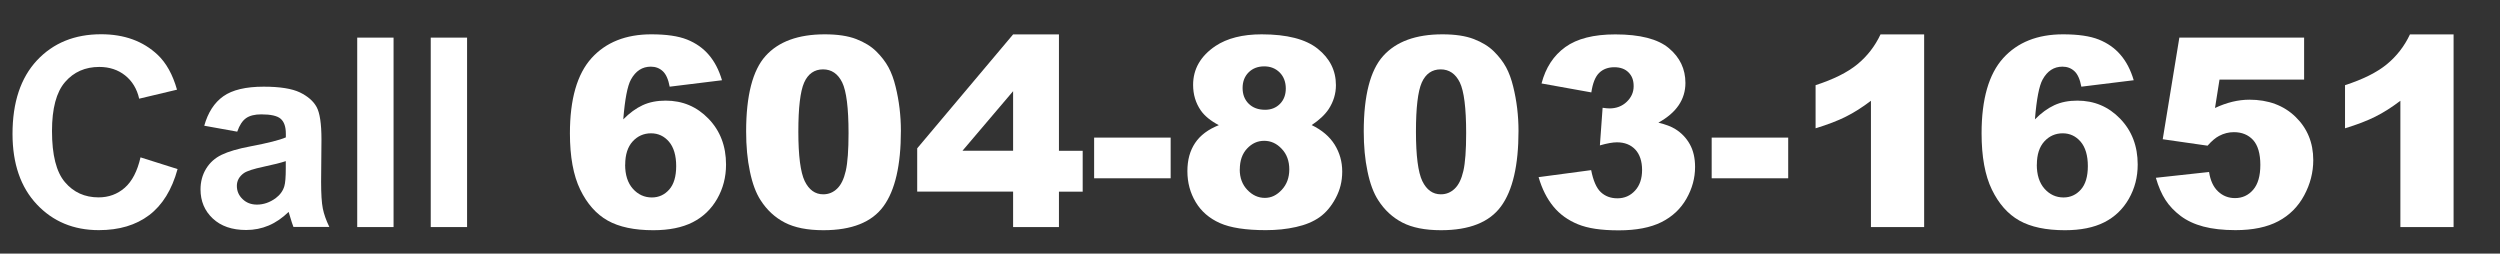 <?xml version="1.0" encoding="UTF-8"?>
<svg id="Layer_1" data-name="Layer 1" xmlns="http://www.w3.org/2000/svg" viewBox="0 0 349.57 35.46">
  <rect x="0" y="0" width="349.57" height="35.46" fill="#333333" stroke="none"/>
  <defs>
    <style>
      .cls-1 {
        fill: #fff;
        stroke-width: 0px;
      }
    </style>
  </defs>
  <path class="cls-1" d="M19.64,22l5.19,1.64c-.79,2.89-2.12,5.04-3.97,6.44-1.85,1.4-4.19,2.1-7.04,2.1-3.52,0-6.41-1.2-8.67-3.6-2.26-2.4-3.4-5.69-3.4-9.86,0-4.41,1.14-7.83,3.41-10.27,2.28-2.44,5.27-3.66,8.98-3.66,3.24,0,5.87.96,7.9,2.87,1.2,1.13,2.11,2.76,2.71,4.88l-5.29,1.26c-.31-1.37-.97-2.46-1.96-3.25-.99-.79-2.2-1.19-3.62-1.19-1.96,0-3.56.7-4.78,2.11-1.22,1.41-1.83,3.69-1.83,6.85,0,3.35.6,5.73,1.81,7.15,1.2,1.42,2.77,2.13,4.7,2.13,1.42,0,2.64-.45,3.67-1.35,1.02-.9,1.76-2.32,2.2-4.26Z"/>
  <path class="cls-1" d="M33.17,18.41l-4.61-.83c.52-1.85,1.41-3.23,2.67-4.12,1.26-.89,3.14-1.34,5.64-1.34,2.26,0,3.95.27,5.06.8,1.11.54,1.89,1.22,2.34,2.04.45.82.68,2.34.68,4.54l-.05,5.93c0,1.69.08,2.93.24,3.73.16.8.47,1.66.91,2.57h-5.02c-.13-.34-.3-.84-.49-1.5-.08-.3-.14-.5-.18-.6-.87.84-1.79,1.48-2.78,1.9-.99.42-2.04.63-3.16.63-1.98,0-3.53-.54-4.67-1.61-1.14-1.07-1.71-2.43-1.71-4.06,0-1.08.26-2.05.78-2.9.52-.85,1.24-1.5,2.18-1.95.93-.45,2.28-.85,4.04-1.18,2.37-.45,4.02-.86,4.93-1.25v-.51c0-.98-.24-1.67-.72-2.09-.48-.42-1.39-.62-2.73-.62-.9,0-1.61.18-2.11.53-.51.36-.92.98-1.23,1.87ZM39.96,22.53c-.65.22-1.68.48-3.09.78-1.41.3-2.33.6-2.76.89-.66.47-.99,1.07-.99,1.79s.26,1.33.79,1.84c.53.52,1.2.78,2.02.78.92,0,1.79-.3,2.62-.9.61-.46,1.02-1.02,1.21-1.68.13-.43.2-1.26.2-2.48v-1.01Z"/>
  <path class="cls-1" d="M49.95,31.74V5.26h5.08v26.49h-5.08Z"/>
  <path class="cls-1" d="M60.23,31.74V5.26h5.08v26.49h-5.08Z"/>
  <path class="cls-1" d="M100.96,11.22l-7.32.9c-.19-1.02-.51-1.75-.97-2.17-.45-.42-1.01-.63-1.67-.63-1.19,0-2.12.6-2.78,1.81-.48.87-.84,2.72-1.07,5.56.88-.89,1.78-1.55,2.71-1.98.93-.43,2-.64,3.22-.64,2.36,0,4.36.84,5.99,2.53,1.63,1.69,2.45,3.82,2.45,6.41,0,1.75-.41,3.34-1.24,4.79-.83,1.45-1.97,2.54-3.43,3.28-1.46.74-3.3,1.11-5.5,1.11-2.65,0-4.78-.45-6.38-1.35-1.6-.9-2.88-2.35-3.84-4.33-.96-1.98-1.44-4.6-1.44-7.87,0-4.78,1.01-8.28,3.02-10.51,2.01-2.22,4.8-3.33,8.36-3.33,2.11,0,3.77.24,5,.73,1.22.49,2.24,1.2,3.04,2.14.81.94,1.42,2.12,1.84,3.54ZM87.41,23.02c0,1.43.36,2.56,1.08,3.37.72.81,1.61,1.22,2.66,1.22.96,0,1.77-.37,2.42-1.1.65-.73.98-1.83.98-3.29s-.34-2.63-1.01-3.41c-.67-.78-1.51-1.17-2.51-1.17s-1.88.38-2.57,1.14c-.69.76-1.04,1.84-1.04,3.25Z"/>
  <path class="cls-1" d="M104.33,18.39c0-5.03.91-8.56,2.72-10.57,1.81-2.01,4.57-3.02,8.28-3.02,1.78,0,3.25.22,4.39.66,1.14.44,2.08,1.01,2.8,1.72.72.71,1.29,1.45,1.71,2.22.42.78.75,1.68,1,2.72.49,1.98.74,4.04.74,6.18,0,4.81-.81,8.32-2.44,10.55-1.63,2.23-4.43,3.34-8.4,3.34-2.23,0-4.03-.36-5.4-1.07s-2.5-1.75-3.38-3.13c-.64-.98-1.14-2.31-1.49-4-.36-1.69-.53-3.56-.53-5.61ZM111.63,18.41c0,3.37.3,5.68.89,6.91.6,1.23,1.46,1.85,2.59,1.85.75,0,1.39-.26,1.94-.79.55-.52.95-1.35,1.21-2.48.26-1.13.39-2.9.39-5.29,0-3.52-.3-5.88-.89-7.09-.6-1.21-1.49-1.82-2.68-1.82s-2.1.62-2.64,1.85c-.54,1.23-.81,3.52-.81,6.86Z"/>
  <path class="cls-1" d="M141.66,26.79h-13.41v-6.05l13.41-15.93h6.41v16.28h3.32v5.71h-3.32v4.95h-6.41v-4.95ZM141.66,21.08v-8.33l-7.08,8.33h7.08Z"/>
  <path class="cls-1" d="M152.99,19.24h10.7v5.69h-10.7v-5.69Z"/>
  <path class="cls-1" d="M170.44,17.51c-1.16-.61-2-1.3-2.53-2.06-.72-1.04-1.08-2.23-1.08-3.58,0-2.22,1.04-4.03,3.13-5.44,1.63-1.08,3.78-1.63,6.45-1.63,3.54,0,6.16.67,7.85,2.02,1.69,1.35,2.54,3.05,2.54,5.09,0,1.19-.34,2.31-1.01,3.34-.51.77-1.3,1.52-2.38,2.24,1.43.69,2.5,1.6,3.21,2.73.7,1.13,1.06,2.38,1.06,3.76s-.3,2.56-.91,3.71c-.61,1.15-1.36,2.04-2.24,2.67-.89.63-1.99,1.09-3.31,1.38-1.32.3-2.72.44-4.22.44-2.81,0-4.95-.33-6.43-.99-1.48-.66-2.61-1.64-3.38-2.93-.77-1.29-1.16-2.73-1.16-4.32s.36-2.87,1.08-3.95c.72-1.08,1.84-1.91,3.34-2.5ZM173.35,23.7c0,1.17.36,2.12,1.07,2.86.71.74,1.52,1.11,2.44,1.11s1.67-.38,2.37-1.13c.7-.75,1.05-1.71,1.05-2.86s-.35-2.13-1.06-2.87c-.7-.75-1.52-1.12-2.45-1.12s-1.71.36-2.39,1.08-1.02,1.7-1.02,2.93ZM173.75,12.3c0,.92.29,1.65.86,2.21.57.56,1.33.84,2.29.84.84,0,1.54-.28,2.08-.83.54-.55.81-1.27.81-2.15s-.28-1.66-.85-2.23c-.57-.57-1.29-.86-2.17-.86s-1.62.28-2.18.84-.84,1.29-.84,2.18Z"/>
  <path class="cls-1" d="M190.69,18.39c0-5.03.91-8.56,2.72-10.57,1.81-2.01,4.57-3.02,8.28-3.02,1.78,0,3.25.22,4.39.66,1.14.44,2.08,1.01,2.8,1.72.72.71,1.29,1.45,1.71,2.22.42.78.75,1.68,1,2.72.49,1.98.74,4.04.74,6.18,0,4.81-.81,8.32-2.44,10.55-1.63,2.23-4.43,3.34-8.4,3.34-2.23,0-4.03-.36-5.4-1.07s-2.5-1.75-3.38-3.13c-.64-.98-1.14-2.31-1.49-4-.36-1.69-.53-3.56-.53-5.61ZM197.99,18.41c0,3.37.3,5.68.89,6.91.6,1.23,1.46,1.85,2.59,1.85.75,0,1.39-.26,1.94-.79.55-.52.95-1.35,1.21-2.48.26-1.13.39-2.9.39-5.29,0-3.52-.3-5.88-.89-7.09-.6-1.21-1.49-1.82-2.68-1.82s-2.1.62-2.64,1.85c-.54,1.23-.81,3.52-.81,6.86Z"/>
  <path class="cls-1" d="M222.51,12.92l-6.96-1.25c.58-2.22,1.69-3.91,3.33-5.09,1.64-1.18,3.97-1.77,6.98-1.77,3.46,0,5.96.64,7.5,1.93,1.54,1.29,2.31,2.91,2.31,4.86,0,1.14-.31,2.18-.94,3.11-.63.93-1.57,1.74-2.84,2.44,1.02.25,1.81.55,2.35.89.88.54,1.56,1.26,2.05,2.14.49.88.73,1.94.73,3.17,0,1.54-.4,3.02-1.21,4.44-.81,1.42-1.97,2.51-3.49,3.27-1.52.76-3.51,1.15-5.98,1.15s-4.31-.28-5.7-.85c-1.39-.57-2.54-1.39-3.43-2.48-.9-1.09-1.59-2.46-2.07-4.11l7.35-.98c.29,1.48.74,2.51,1.35,3.08.61.57,1.38.86,2.32.86.99,0,1.81-.36,2.47-1.08s.98-1.69.98-2.89-.32-2.18-.95-2.85c-.63-.67-1.49-1.01-2.57-1.01-.58,0-1.37.14-2.38.43l.38-5.26c.41.06.73.09.96.09.96,0,1.77-.31,2.41-.92.64-.61.97-1.34.97-2.19s-.24-1.45-.72-1.93c-.48-.48-1.14-.72-1.99-.72s-1.57.26-2.11.79c-.54.52-.91,1.44-1.1,2.75Z"/>
  <path class="cls-1" d="M239.34,19.24h10.7v5.69h-10.7v-5.69Z"/>
  <path class="cls-1" d="M269.05,4.81v26.94h-7.44V14.09c-1.21.92-2.37,1.66-3.5,2.22-1.13.57-2.54,1.11-4.24,1.63v-6.03c2.5-.81,4.45-1.78,5.83-2.91,1.38-1.13,2.47-2.53,3.25-4.19h6.09Z"/>
  <path class="cls-1" d="M298.35,11.22l-7.32.9c-.19-1.02-.51-1.75-.97-2.17-.45-.42-1.01-.63-1.67-.63-1.19,0-2.12.6-2.78,1.81-.48.87-.84,2.72-1.07,5.56.88-.89,1.78-1.55,2.71-1.98.93-.43,2-.64,3.22-.64,2.36,0,4.36.84,5.99,2.53,1.63,1.69,2.45,3.82,2.45,6.41,0,1.75-.41,3.34-1.24,4.79-.83,1.45-1.97,2.54-3.43,3.28-1.46.74-3.3,1.11-5.5,1.11-2.65,0-4.78-.45-6.38-1.35s-2.88-2.35-3.84-4.33c-.96-1.98-1.44-4.6-1.44-7.87,0-4.78,1.01-8.28,3.02-10.51,2.01-2.22,4.8-3.33,8.37-3.33,2.11,0,3.77.24,5,.73,1.22.49,2.24,1.2,3.04,2.14.81.94,1.42,2.12,1.84,3.54ZM284.8,23.02c0,1.43.36,2.56,1.08,3.37.72.81,1.61,1.22,2.66,1.22.96,0,1.77-.37,2.42-1.1.65-.73.98-1.83.98-3.29s-.34-2.63-1.01-3.41c-.67-.78-1.51-1.17-2.51-1.17s-1.88.38-2.57,1.14-1.04,1.84-1.04,3.25Z"/>
  <path class="cls-1" d="M304.71,5.26h17.47v5.87h-11.83l-.63,3.97c.82-.39,1.63-.67,2.43-.87.8-.19,1.59-.29,2.38-.29,2.65,0,4.8.8,6.45,2.4,1.65,1.6,2.48,3.62,2.48,6.05,0,1.71-.42,3.35-1.27,4.93-.85,1.58-2.05,2.78-3.61,3.61-1.56.83-3.56,1.25-5.99,1.25-1.75,0-3.24-.17-4.49-.5-1.25-.33-2.31-.83-3.18-1.48-.87-.66-1.58-1.4-2.12-2.23s-.99-1.87-1.35-3.11l7.44-.81c.18,1.19.6,2.1,1.26,2.72.66.62,1.45.93,2.37.93,1.02,0,1.87-.39,2.54-1.17.67-.78,1-1.94,1-3.48s-.34-2.73-1.01-3.47c-.67-.73-1.57-1.1-2.69-1.1-.71,0-1.4.17-2.06.52-.49.25-1.04.71-1.62,1.37l-6.27-.9,2.33-14.24Z"/>
  <path class="cls-1" d="M343.08,4.81v26.94h-7.44V14.09c-1.21.92-2.37,1.66-3.5,2.22-1.13.57-2.54,1.11-4.24,1.63v-6.03c2.5-.81,4.45-1.78,5.83-2.91,1.38-1.13,2.47-2.53,3.25-4.19h6.09Z"/>
</svg>